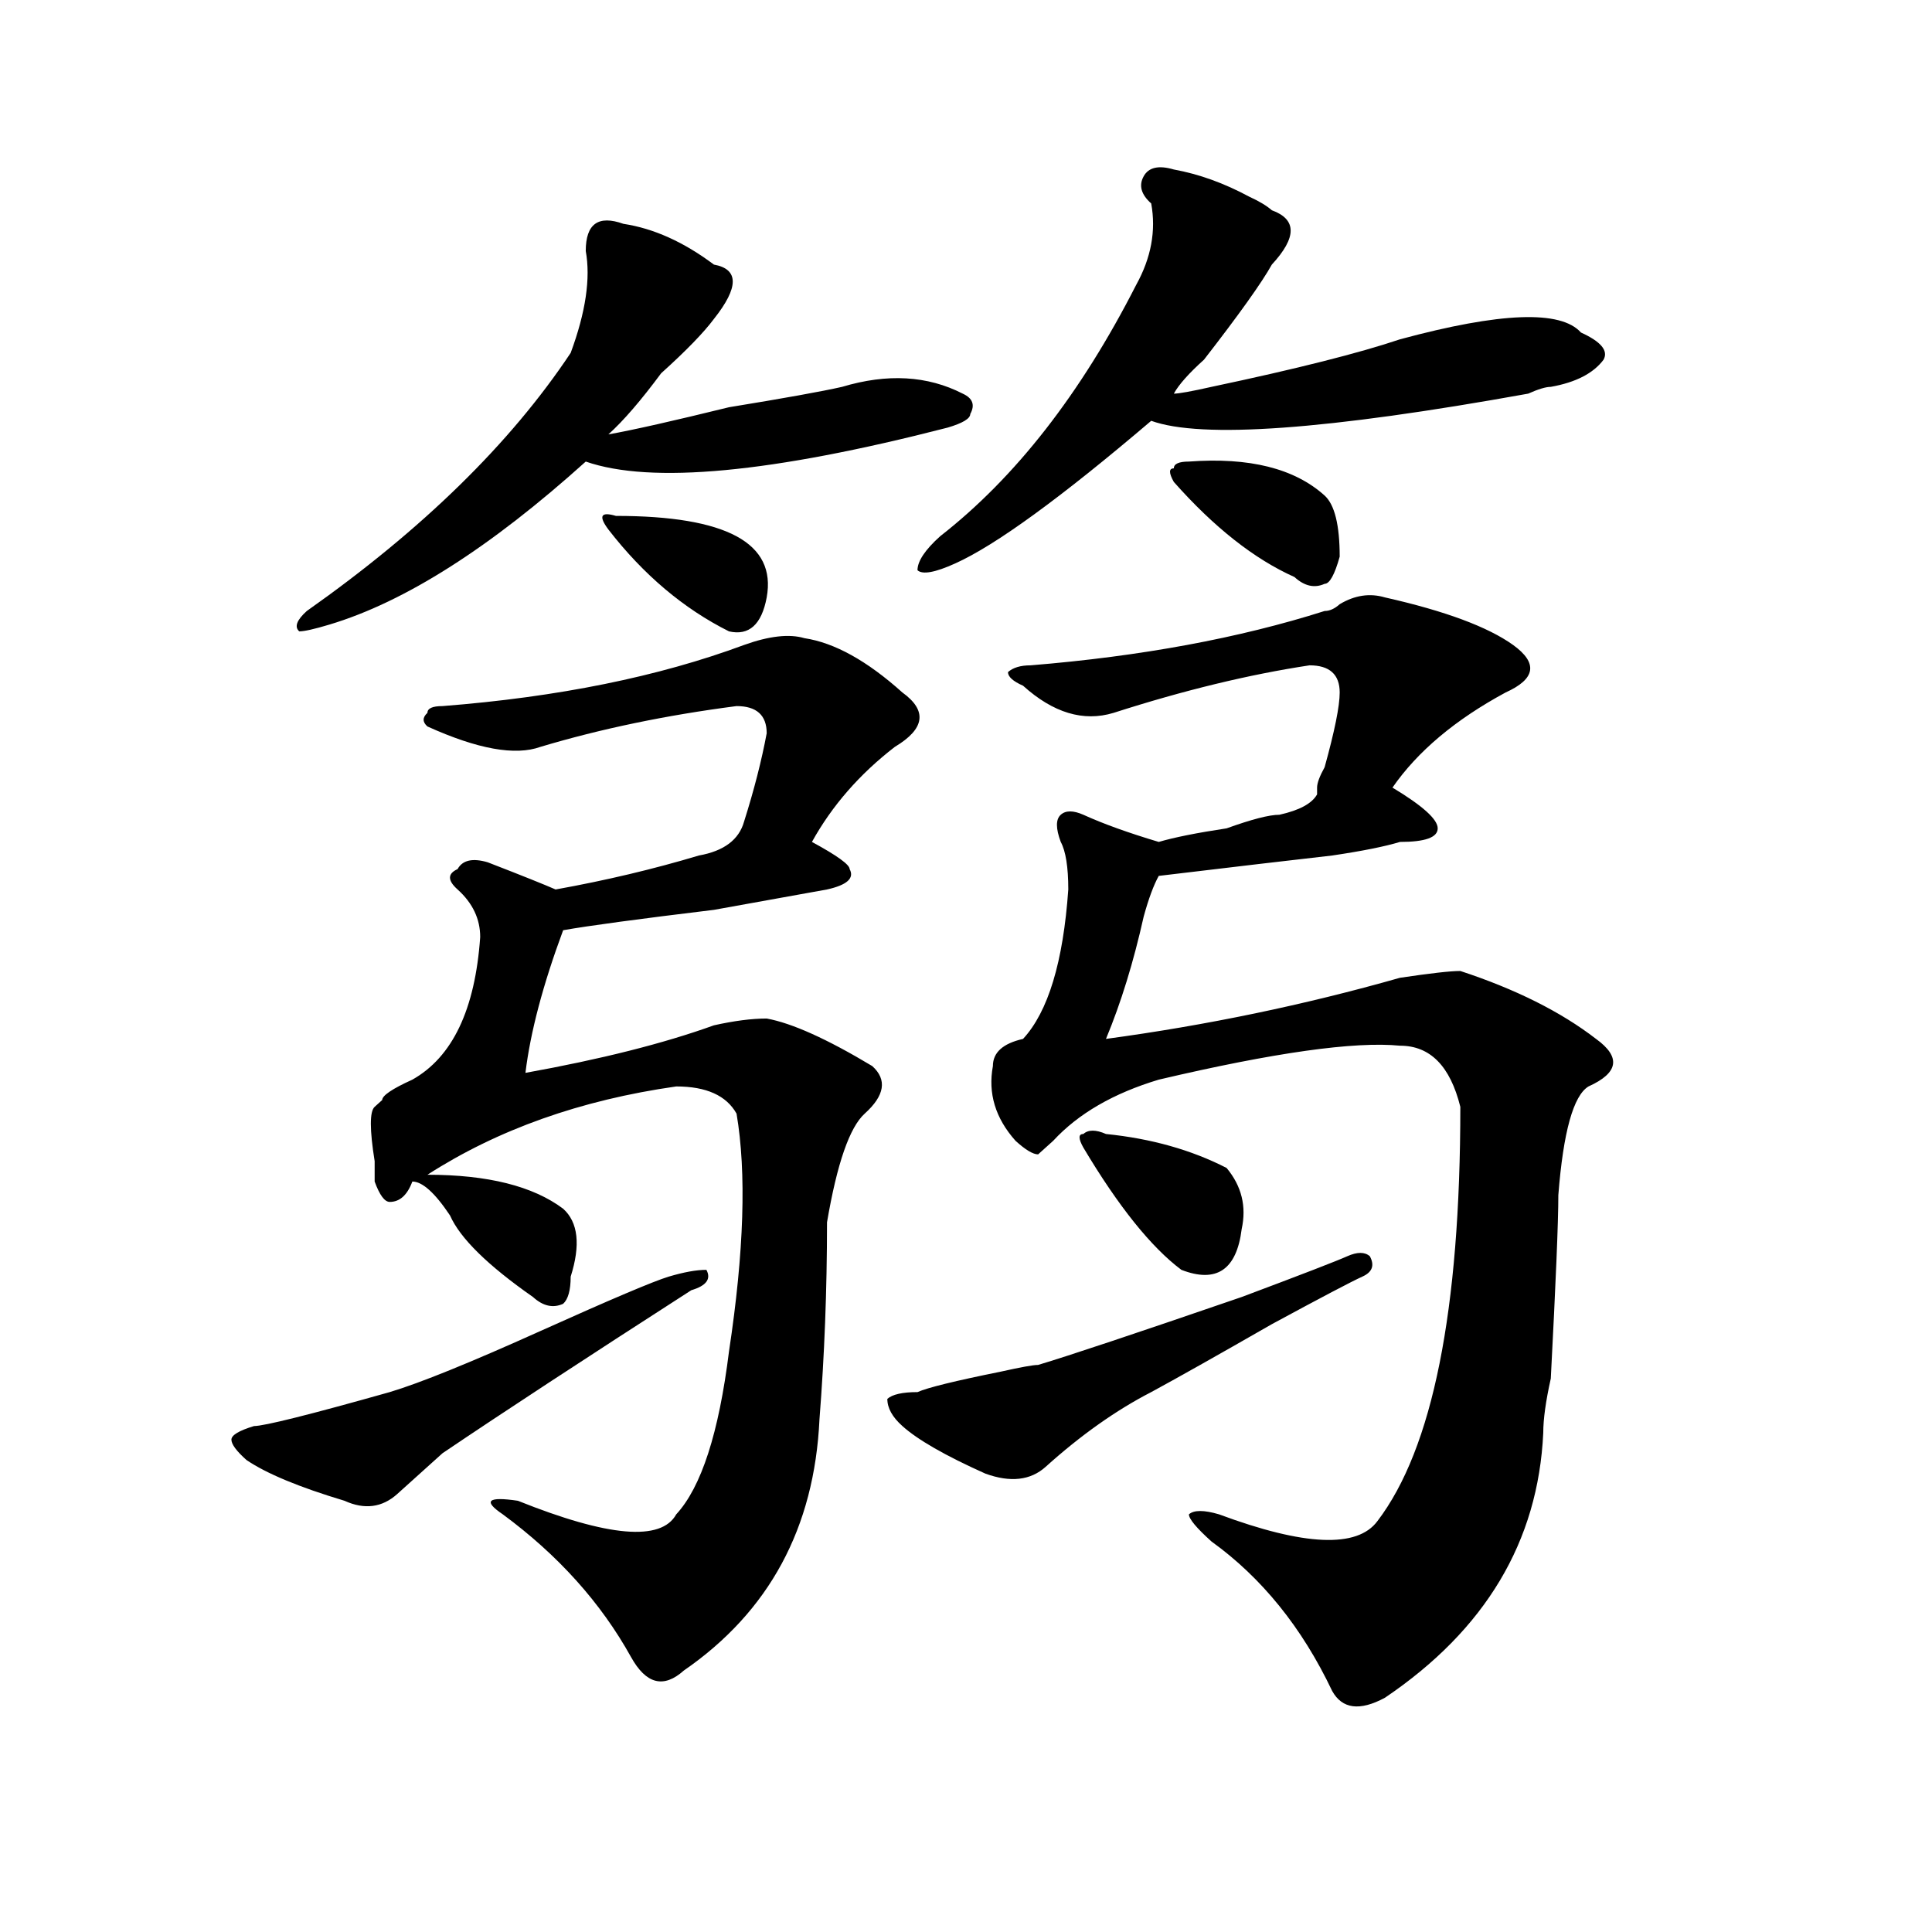 <?xml version="1.0" encoding="utf-8"?>
<!-- Generator: Adobe Illustrator 16.0.0, SVG Export Plug-In . SVG Version: 6.00 Build 0)  -->
<!DOCTYPE svg PUBLIC "-//W3C//DTD SVG 1.1//EN" "http://www.w3.org/Graphics/SVG/1.1/DTD/svg11.dtd">
<svg version="1.1" id="图层_1" xmlns="http://www.w3.org/2000/svg" xmlns:xlink="http://www.w3.org/1999/xlink" x="0px" y="0px"
	 width="1000px" height="1000px" viewBox="0 0 1000 1000" enable-background="new 0 0 1000 1000" xml:space="preserve">
<path d="M357.82,667.813c-54.633,35.156-97.559,63.281-128.777,84.375c-5.244,4.724-13.049,11.755-23.414,21.094
	c-7.805,7.031-16.951,8.239-27.316,3.516c-23.414-7.031-40.365-14.063-50.73-21.094c-5.244-4.669-7.805-8.185-7.805-10.547
	c0-2.308,3.902-4.669,11.707-7.031c5.183,0,28.597-5.823,70.242-17.578c15.609-4.669,41.584-15.216,78.047-31.641
	c36.401-16.37,58.535-25.763,66.34-28.125c7.805-2.308,14.268-3.516,19.512-3.516C368.186,661.989,365.625,665.505,357.82,667.813z
	 M322.699,115.859c15.609,2.362,31.219,9.394,46.828,21.094c12.987,2.362,12.987,11.755,0,28.125
	c-5.244,7.031-14.329,16.425-27.316,28.125c-10.427,14.063-19.512,24.609-27.316,31.641c12.987-2.308,33.779-7.031,62.438-14.063
	c28.597-4.669,48.108-8.185,58.535-10.547c23.414-7.031,44.206-5.823,62.438,3.516c5.183,2.362,6.463,5.878,3.902,10.547
	c0,2.362-3.902,4.724-11.707,7.031c-91.096,23.456-153.533,29.333-187.313,17.578c-49.45,44.55-93.656,72.675-132.68,84.375
	c-7.805,2.362-13.049,3.516-15.609,3.516c-2.622-2.308-1.342-5.823,3.902-10.547c59.815-42.188,105.363-86.683,136.582-133.594
	c7.805-21.094,10.365-38.672,7.805-52.734C303.188,115.859,309.65,111.19,322.699,115.859z M416.355,330.313
	c15.609,2.362,32.499,11.755,50.73,28.125c12.987,9.394,11.707,18.786-3.902,28.125c-18.231,14.063-32.561,30.487-42.926,49.219
	c12.987,7.031,19.512,11.755,19.512,14.063c2.561,4.724-1.342,8.239-11.707,10.547c-13.049,2.362-32.561,5.878-58.535,10.547
	c-39.023,4.724-65.06,8.239-78.047,10.547c-10.427,28.125-16.951,52.734-19.512,73.828c39.023-7.031,71.522-15.216,97.559-24.609
	c10.365-2.308,19.512-3.516,27.316-3.516c12.987,2.362,31.219,10.547,54.633,24.609c7.805,7.031,6.463,15.271-3.902,24.609
	c-7.805,7.031-14.329,25.817-19.512,56.25c0,35.156-1.342,69.159-3.902,101.953c-2.622,56.25-26.036,99.591-70.242,130.078
	c-10.427,9.338-19.512,7.031-27.316-7.031c-15.609-28.125-37.743-52.734-66.34-73.828c-10.427-7.031-7.805-9.339,7.805-7.031
	c46.828,18.786,74.145,21.094,81.949,7.031c12.987-14.063,22.072-42.188,27.316-84.375c7.805-51.526,9.085-92.56,3.902-123.047
	c-5.244-9.339-15.609-14.063-31.219-14.063c-49.45,7.031-92.376,22.302-128.777,45.703c31.219,0,54.633,5.878,70.242,17.578
	c7.805,7.031,9.085,18.786,3.902,35.156c0,7.031-1.342,11.755-3.902,14.063c-5.244,2.362-10.427,1.208-15.609-3.516
	c-23.414-16.37-37.743-30.433-42.926-42.188c-7.805-11.7-14.329-17.578-19.512-17.578c-2.622,7.031-6.524,10.547-11.707,10.547
	c-2.622,0-5.244-3.516-7.805-10.547c0-2.308,0-5.823,0-10.547c-2.622-16.37-2.622-25.763,0-28.125l3.902-3.516
	c0-2.308,5.183-5.823,15.609-10.547c20.792-11.7,32.499-36.31,35.121-73.828c0-9.339-3.902-17.578-11.707-24.609
	c-5.244-4.669-5.244-8.185,0-10.547c2.561-4.669,7.805-5.823,15.609-3.516c18.17,7.031,29.877,11.755,35.121,14.063
	c25.975-4.669,50.73-10.547,74.145-17.578c12.987-2.308,20.792-8.185,23.414-17.578c5.183-16.37,9.085-31.641,11.707-45.703
	c0-9.339-5.244-14.063-15.609-14.063c-36.463,4.724-70.242,11.755-101.461,21.094c-13.049,4.724-32.561,1.208-58.535-10.547
	c-2.622-2.308-2.622-4.669,0-7.031c0-2.308,2.561-3.516,7.805-3.516c59.815-4.669,111.826-15.216,156.094-31.641
	C398.124,329.159,408.551,328.005,416.355,330.313z M318.797,267.031c28.597,0,49.389,3.516,62.438,10.547
	c12.987,7.031,18.17,17.578,15.609,31.641c-2.622,14.063-9.146,19.94-19.512,17.578c-23.414-11.7-44.268-29.278-62.438-52.734
	C309.65,267.031,310.992,264.724,318.797,267.031z M705.129,660.781c-5.244,2.362-20.854,10.547-46.828,24.609
	c-28.658,16.425-49.45,28.125-62.438,35.156c-18.231,9.394-36.463,22.302-54.633,38.672c-7.805,7.031-18.231,8.239-31.219,3.516
	c-20.854-9.339-35.121-17.578-42.926-24.609c-5.244-4.669-7.805-9.339-7.805-14.063c2.561-2.308,7.805-3.516,15.609-3.516
	c5.183-2.308,19.512-5.823,42.926-10.547c10.365-2.308,16.89-3.516,19.512-3.516c15.609-4.669,50.73-16.37,105.363-35.156
	c31.219-11.7,49.389-18.731,54.633-21.094c5.183-2.308,9.085-2.308,11.707,0C711.592,654.958,710.312,658.474,705.129,660.781z
	 M607.57,87.734c12.987,2.362,25.975,7.031,39.023,14.063c5.183,2.362,9.085,4.724,11.707,7.031
	c12.987,4.724,12.987,14.063,0,28.125c-5.244,9.394-16.951,25.817-35.121,49.219c-7.805,7.031-13.049,12.909-15.609,17.578
	c2.561,0,9.085-1.153,19.512-3.516c44.206-9.339,76.705-17.578,97.559-24.609c52.011-14.063,83.229-15.216,93.656-3.516
	c10.365,4.724,14.268,9.394,11.707,14.063c-5.244,7.031-14.329,11.755-27.316,14.063c-2.622,0-6.524,1.208-11.707,3.516
	c-104.083,18.786-169.143,23.456-195.117,14.063c-46.828,39.88-80.669,64.489-101.461,73.828
	c-10.427,4.724-16.951,5.878-19.512,3.516c0-4.669,3.902-10.547,11.707-17.578C525.621,247.146,559.4,203.75,588.059,147.5
	c7.805-14.063,10.365-28.125,7.805-42.188c-5.244-4.669-6.524-9.339-3.902-14.063C594.521,86.581,599.766,85.427,607.57,87.734z
	 M716.836,309.219c31.219,7.031,53.291,15.271,66.34,24.609c12.987,9.394,11.707,17.578-3.902,24.609
	c-26.036,14.063-45.548,30.487-58.535,49.219c15.609,9.394,23.414,16.425,23.414,21.094c0,4.724-6.524,7.031-19.512,7.031
	c-7.805,2.362-19.512,4.724-35.121,7.031c-20.854,2.362-50.73,5.878-89.754,10.547c-2.622,4.724-5.244,11.755-7.805,21.094
	c-5.244,23.456-11.707,44.55-19.512,63.281c52.011-7.031,102.741-17.578,152.191-31.641c15.609-2.308,25.975-3.516,31.219-3.516
	c28.597,9.394,52.011,21.094,70.242,35.156c12.987,9.394,11.707,17.578-3.902,24.609c-7.805,4.724-13.049,23.456-15.609,56.25
	c0,14.063-1.342,45.703-3.902,94.922c-2.622,11.755-3.902,21.094-3.902,28.125c-2.622,56.25-29.938,101.953-81.949,137.109
	c-13.049,7.031-22.134,5.822-27.316-3.516c-15.609-32.85-36.463-58.612-62.438-77.344c-7.805-7.031-11.707-11.7-11.707-14.063
	c2.561-2.308,7.805-2.308,15.609,0c44.206,16.425,71.522,17.578,81.949,3.516c28.597-37.464,42.926-108.984,42.926-214.453
	c-5.244-21.094-15.609-31.641-31.219-31.641c-23.414-2.308-65.06,3.516-124.875,17.578c-23.414,7.031-41.646,17.578-54.633,31.641
	l-7.805,7.031c-2.622,0-6.524-2.308-11.707-7.031c-10.427-11.7-14.329-24.609-11.707-38.672c0-7.031,5.183-11.7,15.609-14.063
	c12.987-14.063,20.792-39.825,23.414-77.344c0-11.7-1.342-19.886-3.902-24.609c-2.622-7.031-2.622-11.7,0-14.063
	c2.561-2.308,6.463-2.308,11.707,0c10.365,4.724,23.414,9.394,39.023,14.063c7.805-2.308,19.512-4.669,35.121-7.031
	c12.987-4.669,22.072-7.031,27.316-7.031c10.365-2.308,16.89-5.823,19.512-10.547v-3.516c0-2.308,1.28-5.823,3.902-10.547
	c5.183-18.731,7.805-31.641,7.805-38.672c0-9.339-5.244-14.063-15.609-14.063c-31.219,4.724-65.06,12.909-101.461,24.609
	c-15.609,4.724-31.219,0-46.828-14.063c-5.244-2.308-7.805-4.669-7.805-7.031c2.561-2.308,6.463-3.516,11.707-3.516
	c57.193-4.669,107.924-14.063,152.191-28.125c2.561,0,5.183-1.153,7.805-3.516C701.227,308.065,709.031,306.911,716.836,309.219z
	 M572.449,586.953c23.414,2.362,44.206,8.239,62.438,17.578c7.805,9.394,10.365,19.94,7.805,31.641
	c-2.622,21.094-13.049,28.125-31.219,21.094c-15.609-11.7-32.561-32.794-50.73-63.281c-2.622-4.669-2.622-7.031,0-7.031
	C563.303,584.646,567.205,584.646,572.449,586.953z M607.57,249.453c-2.622-4.669-2.622-7.031,0-7.031
	c0-2.308,2.561-3.516,7.805-3.516c31.219-2.308,54.633,3.516,70.242,17.578c5.183,4.724,7.805,15.271,7.805,31.641
	c-2.622,9.394-5.244,14.063-7.805,14.063c-5.244,2.362-10.427,1.208-15.609-3.516C649.154,289.333,628.362,272.909,607.57,249.453z"
	/>
</svg>
